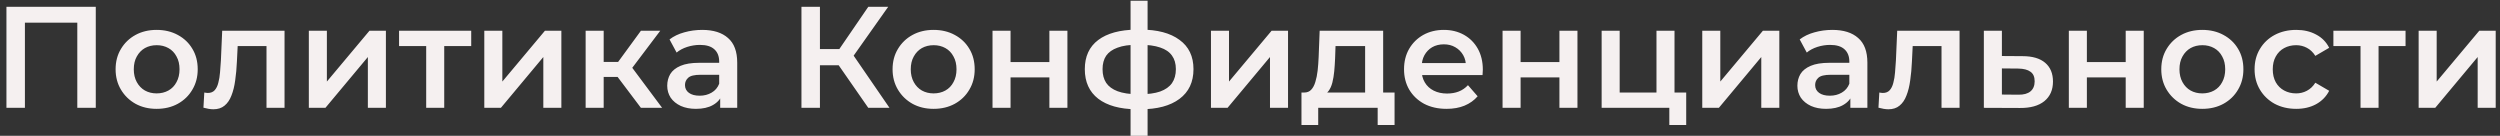 <?xml version="1.0" encoding="UTF-8"?> <svg xmlns="http://www.w3.org/2000/svg" width="313" height="17" viewBox="0 0 313 17" fill="none"><rect x="0" y="0" width="313" height="17" fill="#333333" stroke="none"/><path d="M0.806 13.5V0.852H11.991V13.5H9.678V2.261L10.22 2.84H2.577L3.119 2.261V13.5H0.806ZM19.604 13.627C18.617 13.627 17.737 13.416 16.966 12.994C16.195 12.56 15.587 11.97 15.142 11.223C14.696 10.476 14.473 9.627 14.473 8.676C14.473 7.712 14.696 6.863 15.142 6.128C15.587 5.381 16.195 4.797 16.966 4.375C17.737 3.954 18.617 3.743 19.604 3.743C20.604 3.743 21.49 3.954 22.261 4.375C23.044 4.797 23.652 5.375 24.085 6.11C24.531 6.845 24.754 7.7 24.754 8.676C24.754 9.627 24.531 10.476 24.085 11.223C23.652 11.97 23.044 12.56 22.261 12.994C21.49 13.416 20.604 13.627 19.604 13.627ZM19.604 11.693C20.159 11.693 20.652 11.573 21.086 11.332C21.52 11.091 21.857 10.742 22.098 10.284C22.351 9.826 22.477 9.29 22.477 8.676C22.477 8.049 22.351 7.513 22.098 7.068C21.857 6.61 21.52 6.261 21.086 6.02C20.652 5.779 20.165 5.658 19.622 5.658C19.068 5.658 18.575 5.779 18.141 6.02C17.719 6.261 17.382 6.61 17.129 7.068C16.876 7.513 16.75 8.049 16.75 8.676C16.75 9.29 16.876 9.826 17.129 10.284C17.382 10.742 17.719 11.091 18.141 11.332C18.575 11.573 19.062 11.693 19.604 11.693ZM25.47 13.482L25.578 11.585C25.663 11.597 25.741 11.609 25.813 11.621C25.886 11.633 25.952 11.639 26.012 11.639C26.385 11.639 26.674 11.524 26.879 11.296C27.084 11.067 27.235 10.76 27.331 10.374C27.439 9.977 27.512 9.537 27.548 9.055C27.596 8.561 27.632 8.067 27.656 7.574L27.819 3.851H35.624V13.5H33.366V5.152L33.89 5.767H29.3L29.788 5.134L29.662 7.682C29.626 8.537 29.553 9.332 29.445 10.067C29.349 10.79 29.192 11.422 28.975 11.964C28.77 12.506 28.481 12.928 28.108 13.229C27.747 13.53 27.283 13.681 26.717 13.681C26.536 13.681 26.337 13.663 26.12 13.627C25.916 13.59 25.699 13.542 25.47 13.482ZM38.666 13.5V3.851H40.925V10.211L46.255 3.851H48.315V13.5H46.056V7.14L40.744 13.5H38.666ZM53.359 13.5V5.225L53.883 5.767H49.962V3.851H58.996V5.767H55.093L55.617 5.225V13.5H53.359ZM60.634 13.5V3.851H62.893V10.211L68.223 3.851H70.283V13.5H68.024V7.14L62.712 13.5H60.634ZM80.242 13.5L76.754 8.874L78.597 7.736L82.898 13.5H80.242ZM73.321 13.5V3.851H75.58V13.5H73.321ZM74.911 9.633V7.754H78.182V9.633H74.911ZM78.814 8.947L76.7 8.694L80.242 3.851H82.663L78.814 8.947ZM90.168 13.5V11.549L90.042 11.133V7.718C90.042 7.056 89.843 6.544 89.446 6.182C89.048 5.809 88.446 5.622 87.639 5.622C87.097 5.622 86.561 5.706 86.031 5.875C85.513 6.044 85.073 6.279 84.712 6.58L83.826 4.935C84.344 4.538 84.959 4.243 85.669 4.05C86.392 3.845 87.139 3.743 87.91 3.743C89.307 3.743 90.385 4.08 91.144 4.755C91.915 5.417 92.3 6.447 92.3 7.845V13.5H90.168ZM87.133 13.627C86.41 13.627 85.778 13.506 85.236 13.265C84.694 13.012 84.272 12.669 83.971 12.235C83.682 11.79 83.537 11.29 83.537 10.736C83.537 10.193 83.664 9.706 83.917 9.272C84.182 8.838 84.609 8.495 85.2 8.242C85.79 7.989 86.573 7.863 87.548 7.863H90.349V9.362H87.711C86.94 9.362 86.422 9.489 86.157 9.742C85.892 9.983 85.76 10.284 85.76 10.645C85.76 11.055 85.922 11.38 86.248 11.621C86.573 11.862 87.024 11.982 87.603 11.982C88.157 11.982 88.651 11.856 89.084 11.603C89.53 11.35 89.849 10.976 90.042 10.482L90.421 11.838C90.204 12.404 89.813 12.844 89.247 13.157C88.693 13.47 87.988 13.627 87.133 13.627ZM108.708 13.5L104.425 7.339L106.323 6.164L111.364 13.5H108.708ZM100.342 13.5V0.852H102.655V13.5H100.342ZM101.95 8.17V6.146H106.214V8.17H101.95ZM106.539 7.447L104.389 7.158L108.708 0.852H111.201L106.539 7.447ZM116.882 13.627C115.894 13.627 115.015 13.416 114.244 12.994C113.473 12.56 112.865 11.97 112.419 11.223C111.973 10.476 111.75 9.627 111.75 8.676C111.75 7.712 111.973 6.863 112.419 6.128C112.865 5.381 113.473 4.797 114.244 4.375C115.015 3.954 115.894 3.743 116.882 3.743C117.882 3.743 118.767 3.954 119.538 4.375C120.321 4.797 120.929 5.375 121.363 6.11C121.809 6.845 122.031 7.7 122.031 8.676C122.031 9.627 121.809 10.476 121.363 11.223C120.929 11.97 120.321 12.56 119.538 12.994C118.767 13.416 117.882 13.627 116.882 13.627ZM116.882 11.693C117.436 11.693 117.93 11.573 118.364 11.332C118.797 11.091 119.134 10.742 119.375 10.284C119.628 9.826 119.755 9.29 119.755 8.676C119.755 8.049 119.628 7.513 119.375 7.068C119.134 6.61 118.797 6.261 118.364 6.02C117.93 5.779 117.442 5.658 116.9 5.658C116.346 5.658 115.852 5.779 115.418 6.02C114.997 6.261 114.659 6.61 114.407 7.068C114.154 7.513 114.027 8.049 114.027 8.676C114.027 9.29 114.154 9.826 114.407 10.284C114.659 10.742 114.997 11.091 115.418 11.332C115.852 11.573 116.34 11.693 116.882 11.693ZM124.263 13.5V3.851H126.521V7.772H131.382V3.851H133.64V13.5H131.382V9.688H126.521V13.5H124.263ZM142.792 13.681C142.78 13.681 142.726 13.681 142.63 13.681C142.545 13.681 142.461 13.681 142.377 13.681C142.305 13.681 142.256 13.681 142.232 13.681C140.197 13.657 138.619 13.217 137.498 12.362C136.378 11.494 135.818 10.26 135.818 8.658C135.818 7.068 136.378 5.851 137.498 5.008C138.619 4.165 140.215 3.731 142.287 3.707C142.311 3.707 142.359 3.707 142.431 3.707C142.515 3.707 142.594 3.707 142.666 3.707C142.75 3.707 142.798 3.707 142.81 3.707C144.894 3.707 146.515 4.134 147.671 4.99C148.839 5.833 149.424 7.056 149.424 8.658C149.424 10.272 148.839 11.512 147.671 12.38C146.515 13.247 144.888 13.681 142.792 13.681ZM142.72 11.802C143.744 11.802 144.587 11.687 145.25 11.458C145.912 11.217 146.406 10.868 146.731 10.41C147.057 9.94 147.219 9.356 147.219 8.658C147.219 7.971 147.057 7.405 146.731 6.959C146.406 6.501 145.912 6.164 145.25 5.947C144.587 5.718 143.744 5.604 142.72 5.604C142.696 5.604 142.636 5.604 142.539 5.604C142.455 5.604 142.401 5.604 142.377 5.604C141.377 5.604 140.558 5.724 139.92 5.965C139.281 6.194 138.805 6.532 138.492 6.977C138.191 7.423 138.04 7.983 138.04 8.658C138.04 9.344 138.191 9.916 138.492 10.374C138.805 10.832 139.281 11.181 139.92 11.422C140.57 11.663 141.389 11.79 142.377 11.802C142.401 11.802 142.455 11.802 142.539 11.802C142.636 11.802 142.696 11.802 142.72 11.802ZM141.546 17.005V0.093H143.678V17.005H141.546ZM151.613 13.5V3.851H153.871V10.211L159.201 3.851H161.261V13.5H159.003V7.14L153.69 13.5H151.613ZM170.913 12.452V5.767H167.208L167.154 7.321C167.13 7.875 167.094 8.411 167.046 8.929C166.998 9.435 166.919 9.904 166.811 10.338C166.703 10.76 166.546 11.109 166.341 11.386C166.136 11.663 165.865 11.844 165.528 11.928L163.288 11.585C163.649 11.585 163.938 11.47 164.155 11.241C164.384 11.001 164.558 10.675 164.679 10.266C164.811 9.844 164.908 9.368 164.968 8.838C165.028 8.296 165.07 7.736 165.094 7.158L165.221 3.851H173.171V12.452H170.913ZM162.944 15.65V11.585H174.599V15.65H172.484V13.5H165.04V15.65H162.944ZM181.115 13.627C180.043 13.627 179.103 13.416 178.296 12.994C177.501 12.56 176.881 11.97 176.435 11.223C176.001 10.476 175.785 9.627 175.785 8.676C175.785 7.712 175.995 6.863 176.417 6.128C176.851 5.381 177.441 4.797 178.188 4.375C178.947 3.954 179.808 3.743 180.771 3.743C181.711 3.743 182.548 3.948 183.283 4.357C184.018 4.767 184.596 5.345 185.018 6.092C185.439 6.839 185.65 7.718 185.65 8.73C185.65 8.826 185.644 8.935 185.632 9.055C185.632 9.176 185.626 9.29 185.614 9.398H177.573V7.899H184.421L183.536 8.369C183.548 7.814 183.434 7.327 183.193 6.905C182.952 6.483 182.621 6.152 182.199 5.911C181.789 5.67 181.314 5.55 180.771 5.55C180.217 5.55 179.73 5.67 179.308 5.911C178.898 6.152 178.573 6.489 178.332 6.923C178.103 7.345 177.989 7.845 177.989 8.423V8.784C177.989 9.362 178.121 9.874 178.386 10.32C178.651 10.766 179.025 11.109 179.507 11.35C179.989 11.591 180.543 11.711 181.169 11.711C181.711 11.711 182.199 11.627 182.633 11.458C183.066 11.29 183.452 11.025 183.789 10.663L185 12.055C184.566 12.56 184.018 12.952 183.355 13.229C182.705 13.494 181.958 13.627 181.115 13.627ZM188.12 13.5V3.851H190.379V7.772H195.239V3.851H197.498V13.5H195.239V9.688H190.379V13.5H188.12ZM200.525 13.5V3.851H202.783V11.585H207.391V3.851H209.649V13.5H200.525ZM208.999 15.65V13.446L209.523 13.5H207.391V11.585H211.113V15.65H208.999ZM213.123 13.5V3.851H215.382V10.211L220.712 3.851H222.772V13.5H220.513V7.14L215.201 13.5H213.123ZM231.664 13.5V11.549L231.538 11.133V7.718C231.538 7.056 231.339 6.544 230.942 6.182C230.544 5.809 229.942 5.622 229.135 5.622C228.593 5.622 228.057 5.706 227.527 5.875C227.009 6.044 226.569 6.279 226.208 6.58L225.322 4.935C225.84 4.538 226.455 4.243 227.165 4.05C227.888 3.845 228.635 3.743 229.406 3.743C230.803 3.743 231.881 4.08 232.64 4.755C233.411 5.417 233.797 6.447 233.797 7.845V13.5H231.664ZM228.629 13.627C227.906 13.627 227.274 13.506 226.732 13.265C226.19 13.012 225.768 12.669 225.467 12.235C225.178 11.79 225.033 11.29 225.033 10.736C225.033 10.193 225.16 9.706 225.413 9.272C225.678 8.838 226.105 8.495 226.696 8.242C227.286 7.989 228.069 7.863 229.045 7.863H231.845V9.362H229.207C228.436 9.362 227.918 9.489 227.653 9.742C227.388 9.983 227.256 10.284 227.256 10.645C227.256 11.055 227.418 11.38 227.744 11.621C228.069 11.862 228.521 11.982 229.099 11.982C229.653 11.982 230.147 11.856 230.58 11.603C231.026 11.35 231.345 10.976 231.538 10.482L231.917 11.838C231.701 12.404 231.309 12.844 230.743 13.157C230.189 13.47 229.484 13.627 228.629 13.627ZM235.182 13.482L235.291 11.585C235.375 11.597 235.453 11.609 235.525 11.621C235.598 11.633 235.664 11.639 235.724 11.639C236.098 11.639 236.387 11.524 236.591 11.296C236.796 11.067 236.947 10.76 237.043 10.374C237.152 9.977 237.224 9.537 237.26 9.055C237.308 8.561 237.344 8.067 237.368 7.574L237.531 3.851H245.337V13.5H243.078V5.152L243.602 5.767H239.013L239.5 5.134L239.374 7.682C239.338 8.537 239.266 9.332 239.157 10.067C239.061 10.79 238.904 11.422 238.687 11.964C238.483 12.506 238.194 12.928 237.82 13.229C237.459 13.53 236.995 13.681 236.429 13.681C236.248 13.681 236.049 13.663 235.833 13.627C235.628 13.59 235.411 13.542 235.182 13.482ZM253.221 7.031C254.461 7.031 255.407 7.308 256.058 7.863C256.708 8.417 257.033 9.2 257.033 10.211C257.033 11.259 256.672 12.079 255.949 12.669C255.226 13.247 254.209 13.53 252.896 13.518L248.378 13.5V3.851H250.637V7.013L253.221 7.031ZM252.697 11.856C253.359 11.868 253.865 11.729 254.215 11.44C254.564 11.151 254.739 10.729 254.739 10.175C254.739 9.621 254.564 9.224 254.215 8.983C253.877 8.73 253.371 8.597 252.697 8.585L250.637 8.567V11.838L252.697 11.856ZM259.018 13.5V3.851H261.277V7.772H266.137V3.851H268.396V13.5H266.137V9.688H261.277V13.5H259.018ZM275.723 13.627C274.735 13.627 273.856 13.416 273.085 12.994C272.314 12.56 271.706 11.97 271.26 11.223C270.815 10.476 270.592 9.627 270.592 8.676C270.592 7.712 270.815 6.863 271.26 6.128C271.706 5.381 272.314 4.797 273.085 4.375C273.856 3.954 274.735 3.743 275.723 3.743C276.723 3.743 277.608 3.954 278.379 4.375C279.162 4.797 279.771 5.375 280.204 6.11C280.65 6.845 280.873 7.7 280.873 8.676C280.873 9.627 280.65 10.476 280.204 11.223C279.771 11.97 279.162 12.56 278.379 12.994C277.608 13.416 276.723 13.627 275.723 13.627ZM275.723 11.693C276.277 11.693 276.771 11.573 277.205 11.332C277.639 11.091 277.976 10.742 278.217 10.284C278.47 9.826 278.596 9.29 278.596 8.676C278.596 8.049 278.47 7.513 278.217 7.068C277.976 6.61 277.639 6.261 277.205 6.02C276.771 5.779 276.283 5.658 275.741 5.658C275.187 5.658 274.693 5.779 274.26 6.02C273.838 6.261 273.501 6.61 273.248 7.068C272.995 7.513 272.868 8.049 272.868 8.676C272.868 9.29 272.995 9.826 273.248 10.284C273.501 10.742 273.838 11.091 274.26 11.332C274.693 11.573 275.181 11.693 275.723 11.693ZM287.495 13.627C286.483 13.627 285.579 13.416 284.784 12.994C284.001 12.56 283.387 11.97 282.941 11.223C282.496 10.476 282.273 9.627 282.273 8.676C282.273 7.712 282.496 6.863 282.941 6.128C283.387 5.381 284.001 4.797 284.784 4.375C285.579 3.954 286.483 3.743 287.495 3.743C288.434 3.743 289.259 3.936 289.97 4.321C290.693 4.695 291.241 5.249 291.614 5.983L289.88 6.995C289.591 6.538 289.235 6.2 288.814 5.983C288.404 5.767 287.958 5.658 287.477 5.658C286.922 5.658 286.423 5.779 285.977 6.02C285.531 6.261 285.182 6.61 284.929 7.068C284.676 7.513 284.549 8.049 284.549 8.676C284.549 9.302 284.676 9.844 284.929 10.302C285.182 10.748 285.531 11.091 285.977 11.332C286.423 11.573 286.922 11.693 287.477 11.693C287.958 11.693 288.404 11.585 288.814 11.368C289.235 11.151 289.591 10.814 289.88 10.356L291.614 11.368C291.241 12.091 290.693 12.651 289.97 13.048C289.259 13.434 288.434 13.627 287.495 13.627ZM295.538 13.5V5.225L296.062 5.767H292.141V3.851H301.175V5.767H297.272L297.796 5.225V13.5H295.538ZM302.814 13.5V3.851H305.072V10.211L310.402 3.851H312.462V13.5H310.204V7.14L304.891 13.5H302.814Z" fill="#F5F0F0"></path></svg> 